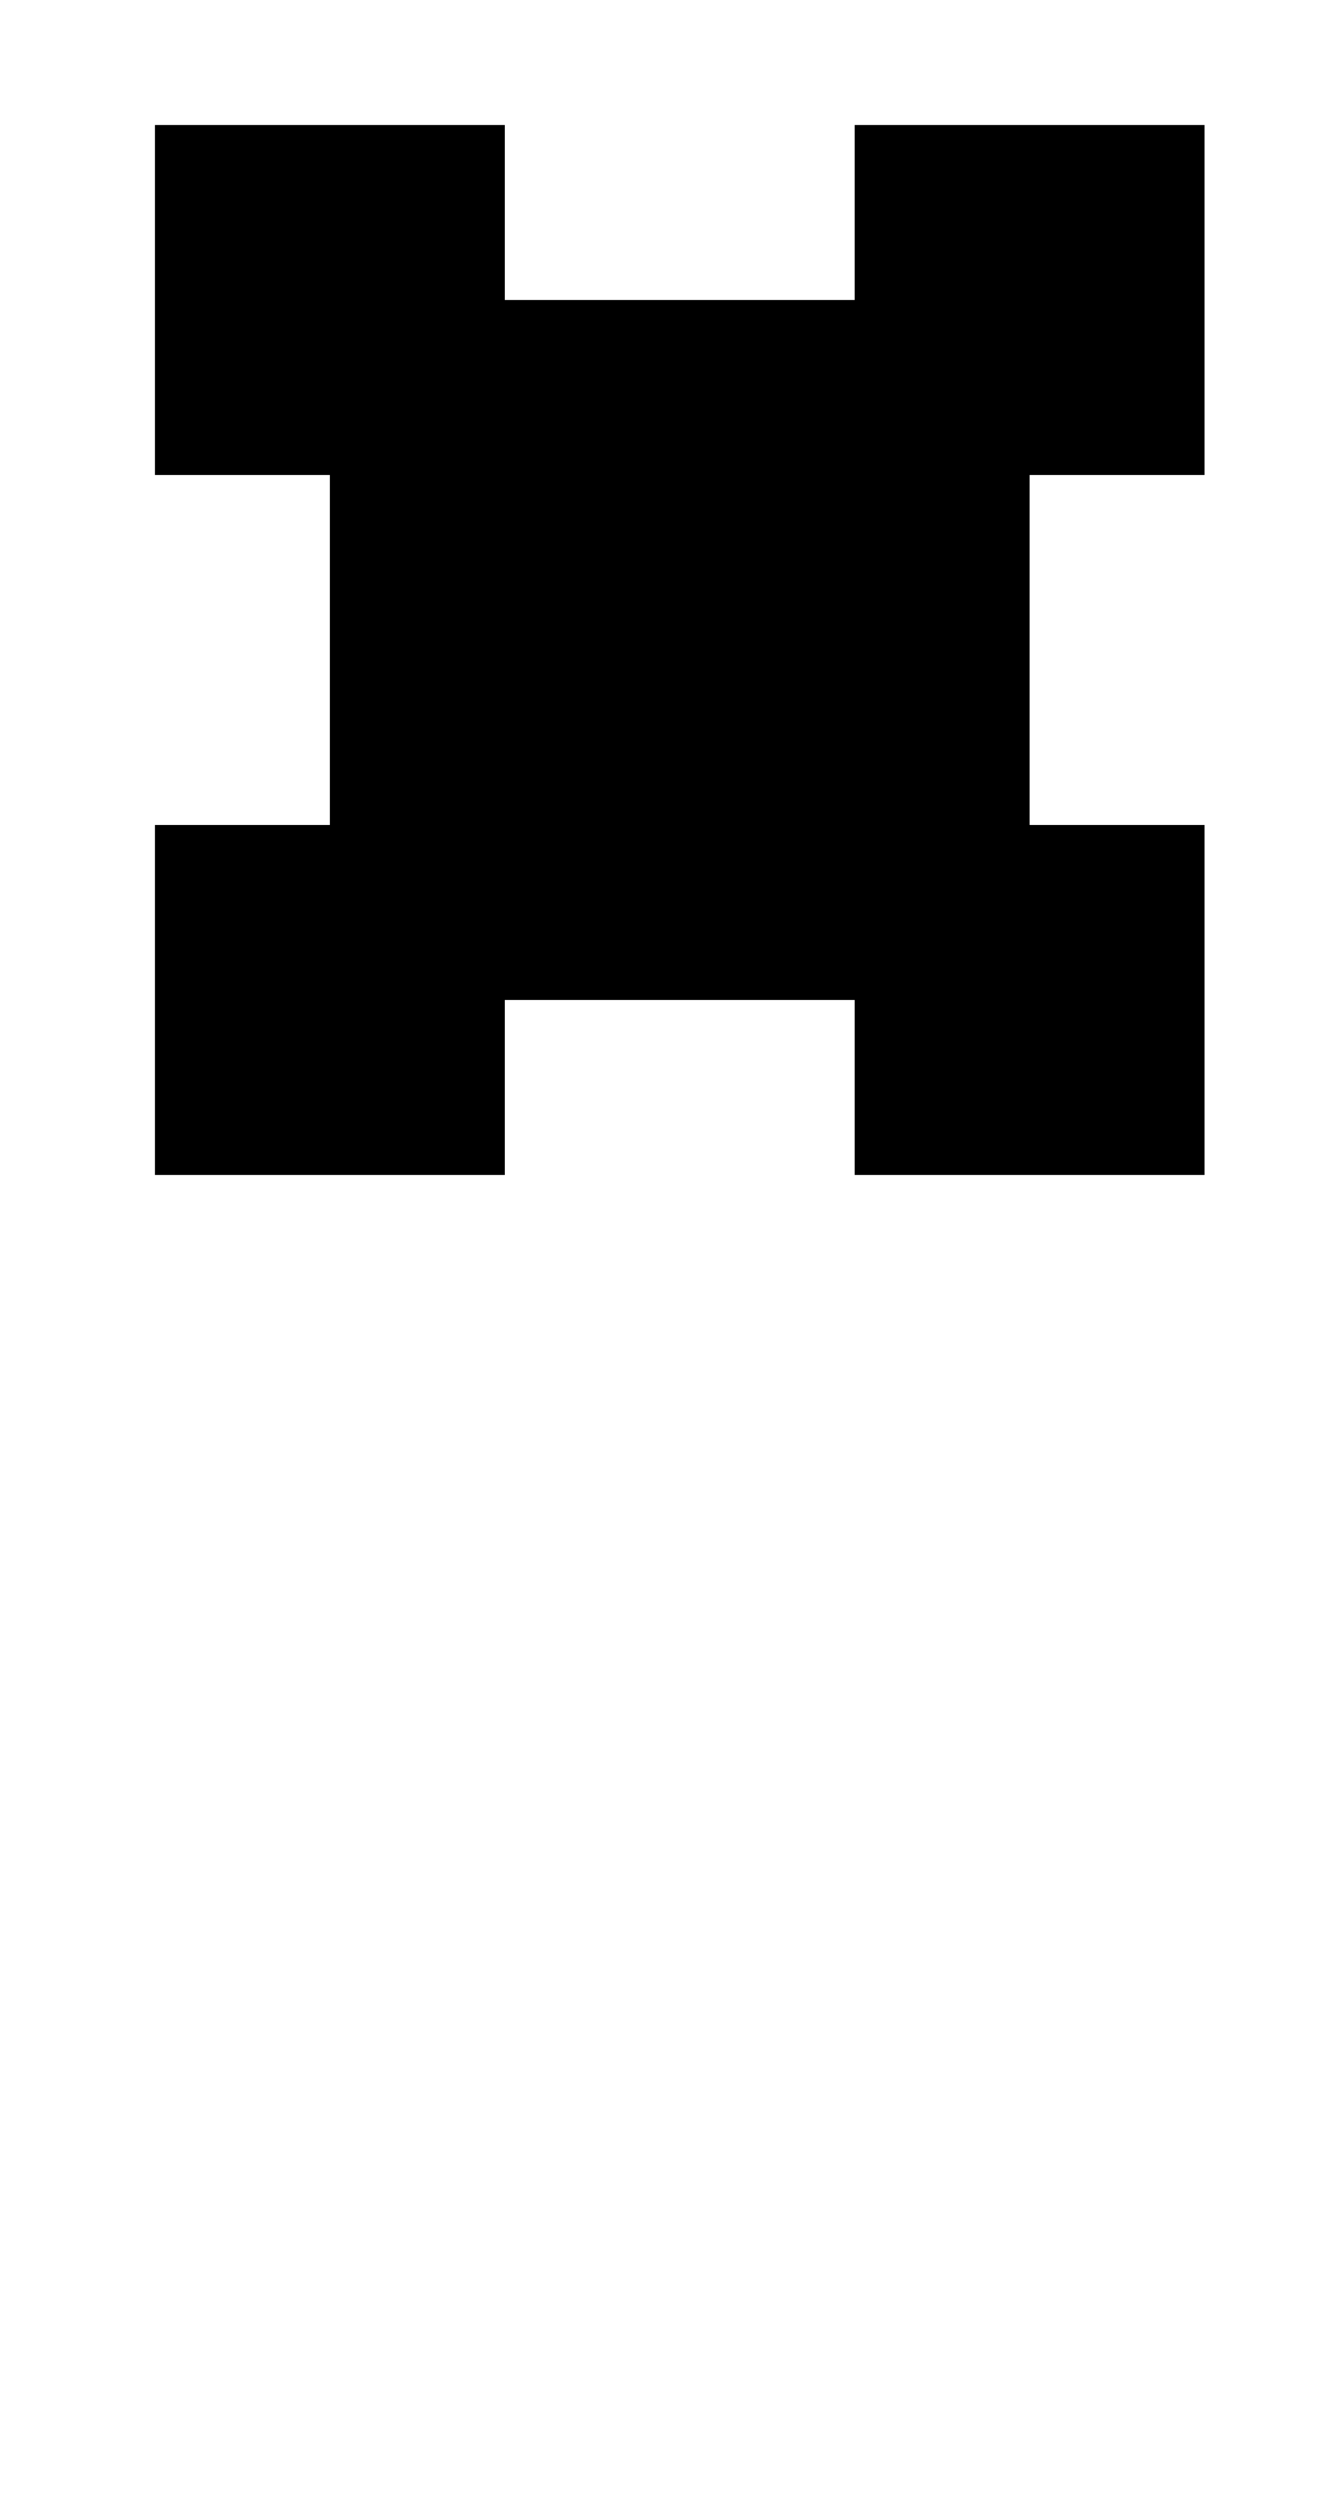 <?xml version="1.0" standalone="no"?>
<!DOCTYPE svg PUBLIC "-//W3C//DTD SVG 1.1//EN" "http://www.w3.org/Graphics/SVG/1.1/DTD/svg11.dtd" >
<svg xmlns="http://www.w3.org/2000/svg" xmlns:xlink="http://www.w3.org/1999/xlink" version="1.1" viewBox="-10 0 535 1000">
   <path fill="currentColor"
d="M472 470h-140v-70h-140v70h-140v-140h70v-140h-70v-140h140v70h140v-70h140v140h-70v140h70v140z" />
</svg>
